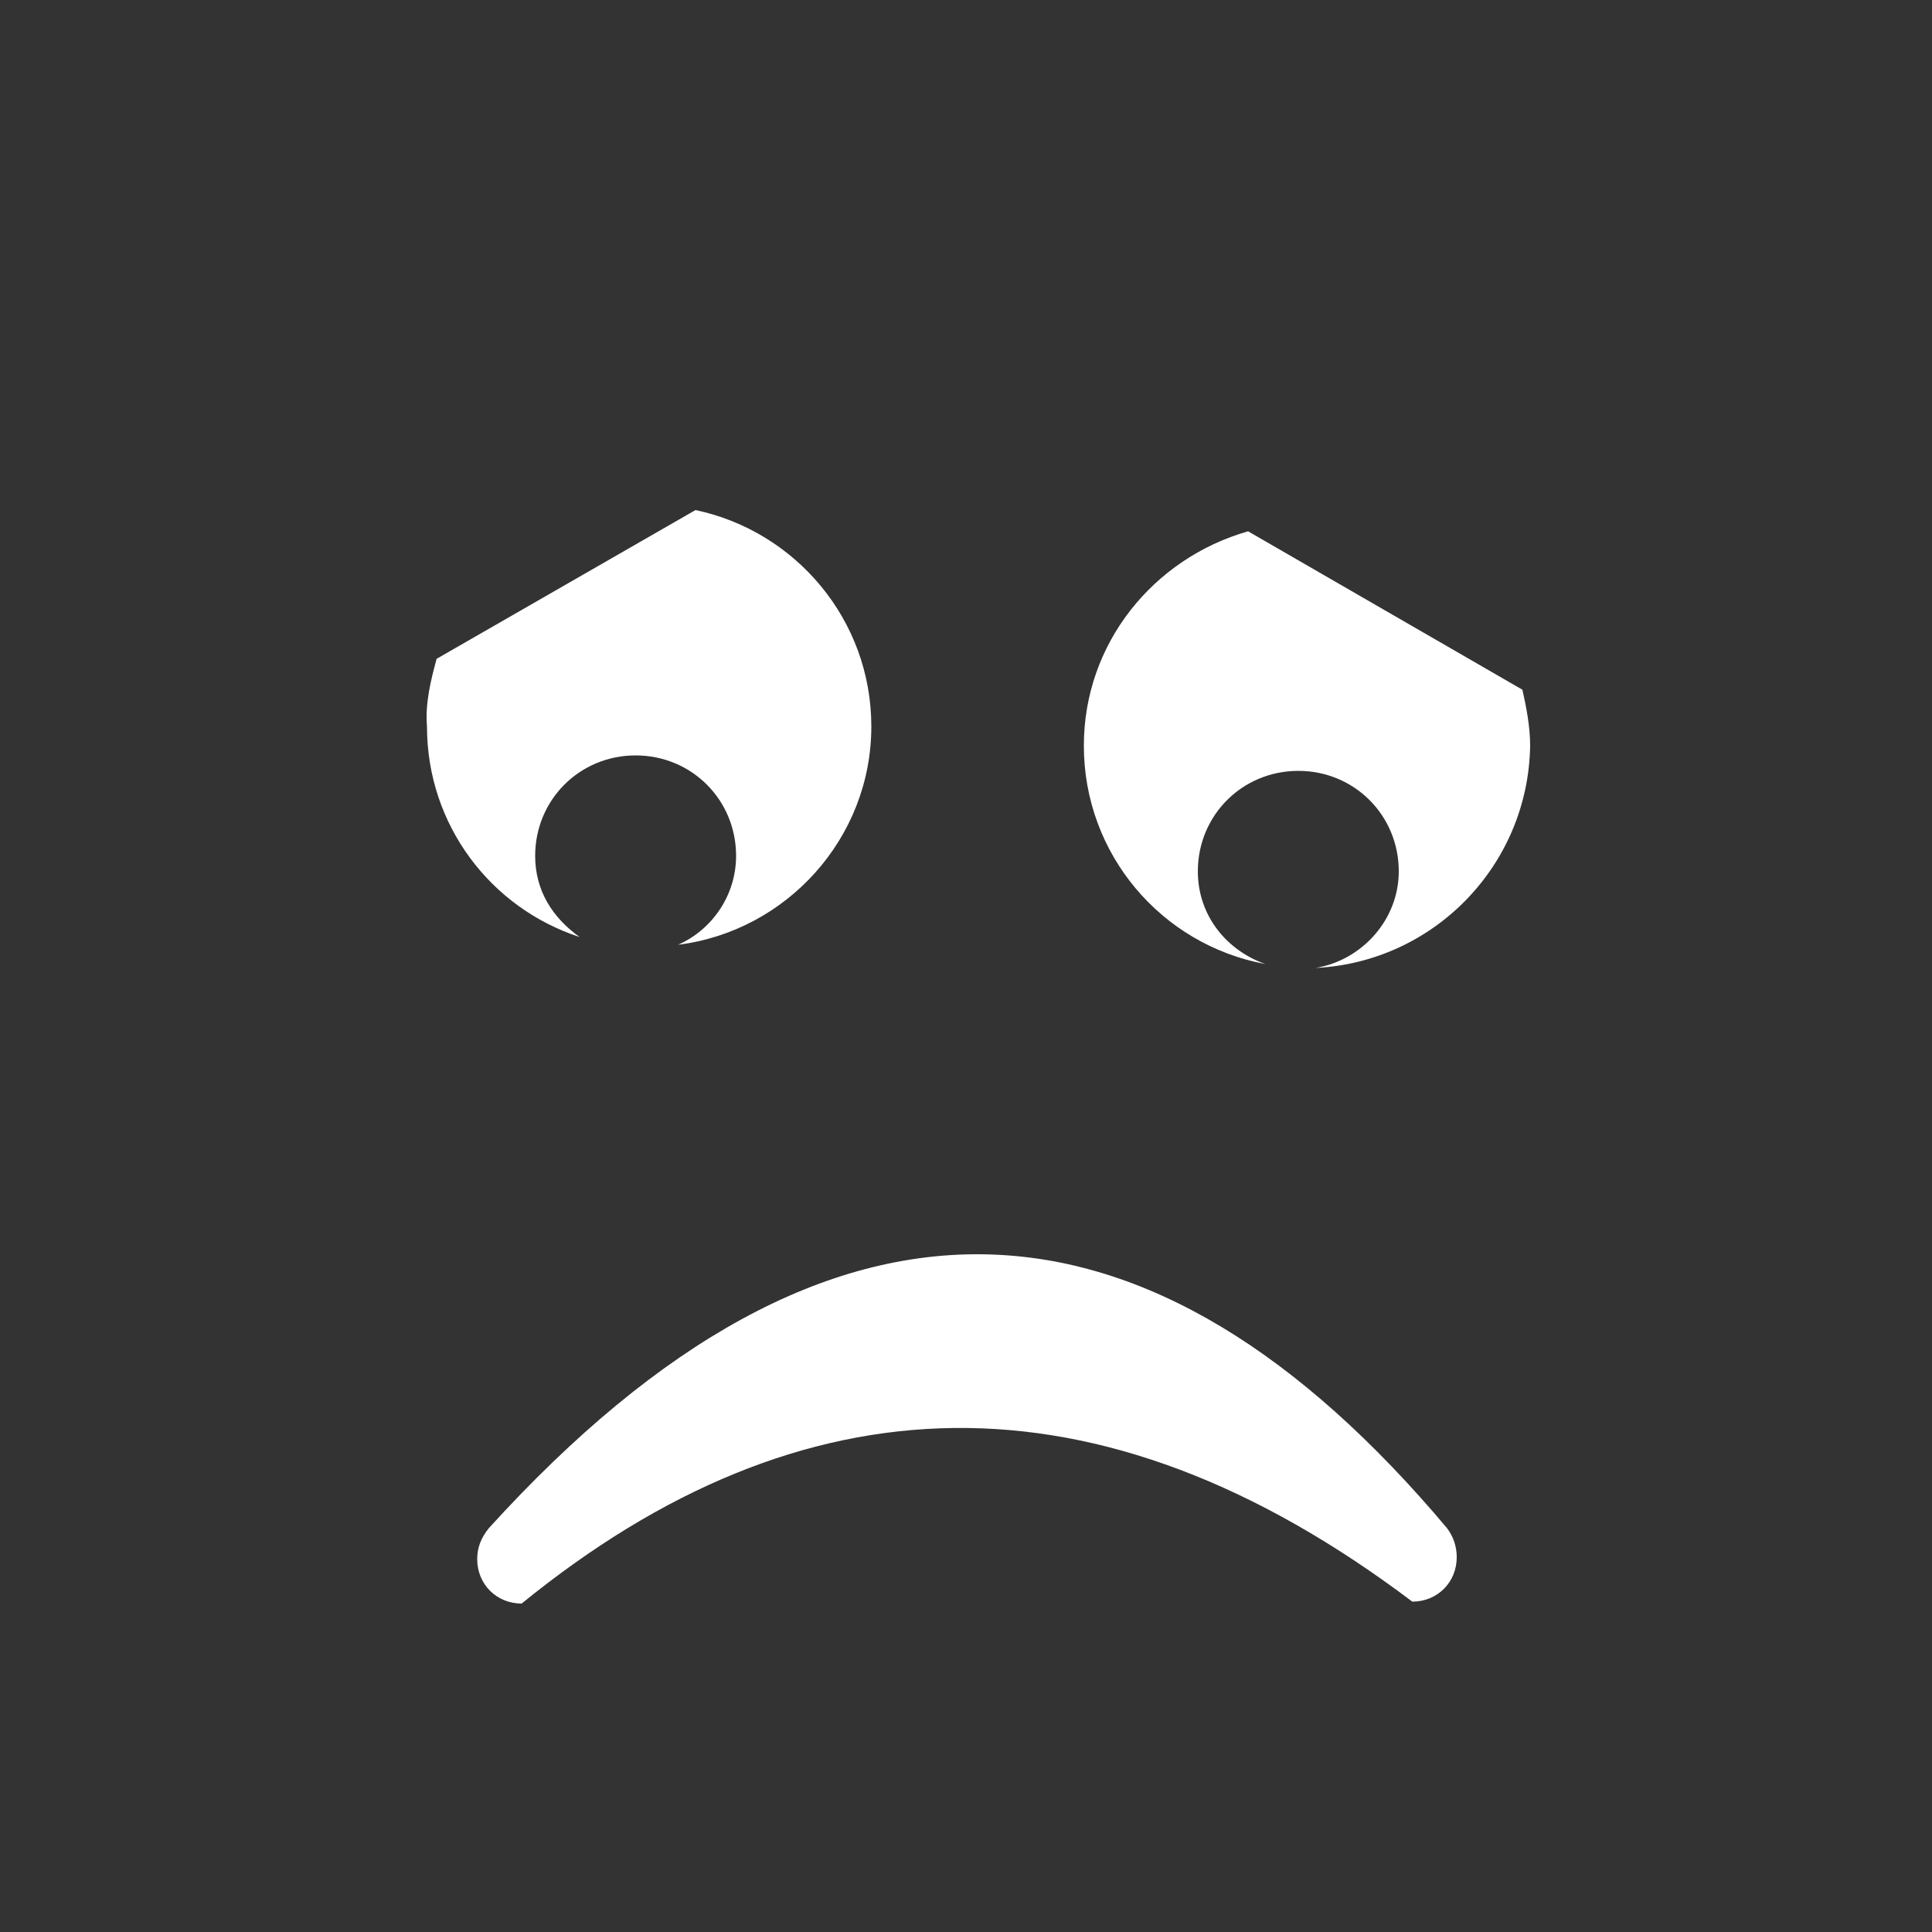 <?xml version="1.0" encoding="utf-8"?>
<!-- Generator: Adobe Illustrator 21.1.0, SVG Export Plug-In . SVG Version: 6.00 Build 0)  -->
<svg version="1.1" id="Layer_1" xmlns="http://www.w3.org/2000/svg" xmlns:xlink="http://www.w3.org/1999/xlink" x="0px" y="0px"
	 viewBox="0 0 100 100" style="enable-background:new 0 0 100 100;" xml:space="preserve">
<rect x="0" y="0" width="100" height="100" fill="#333333" stroke="none"/>
<style type="text/css">
	.st0{fill:#FFFFFF;}
</style>
<path class="st0" d="M22.6,34.1L36,26.4c5.2,1.1,9.1,5.7,9.1,11.2c0,5.8-4.4,10.6-10,11.3c1.8-0.8,3-2.6,3-4.6
	c0-2.9-2.3-5.2-5.2-5.2c-2.9,0-5.2,2.3-5.2,5.2c0,1.8,0.9,3.2,2.3,4.2c-4.6-1.5-7.9-5.8-7.9-10.9C22,36.4,22.3,35.2,22.6,34.1z"/>
<path class="st0" d="M75.4,80.6c0,1.3-1,2.3-2.3,2.3C56.8,70.6,41.5,71.2,27,83c-1.3,0-2.3-1-2.3-2.3v0c0-0.6,0.2-1.1,0.6-1.6
	c17.8-19.6,34.3-18.2,49.6,0C75.2,79.5,75.4,80,75.4,80.6L75.4,80.6z"/>
<path class="st0" d="M68.1,50.1c2.4-0.4,4.3-2.5,4.3-5c0-2.9-2.3-5.2-5.2-5.2c-2.9,0-5.2,2.3-5.2,5.2c0,2.3,1.5,4.1,3.5,4.8
	c-5.4-1-9.4-5.7-9.4-11.3c0-5.3,3.6-9.7,8.5-11.1l14.2,8.2c0.2,0.9,0.4,1.9,0.4,2.9C79.1,44.8,74.2,49.8,68.1,50.1z"/>
</svg>

